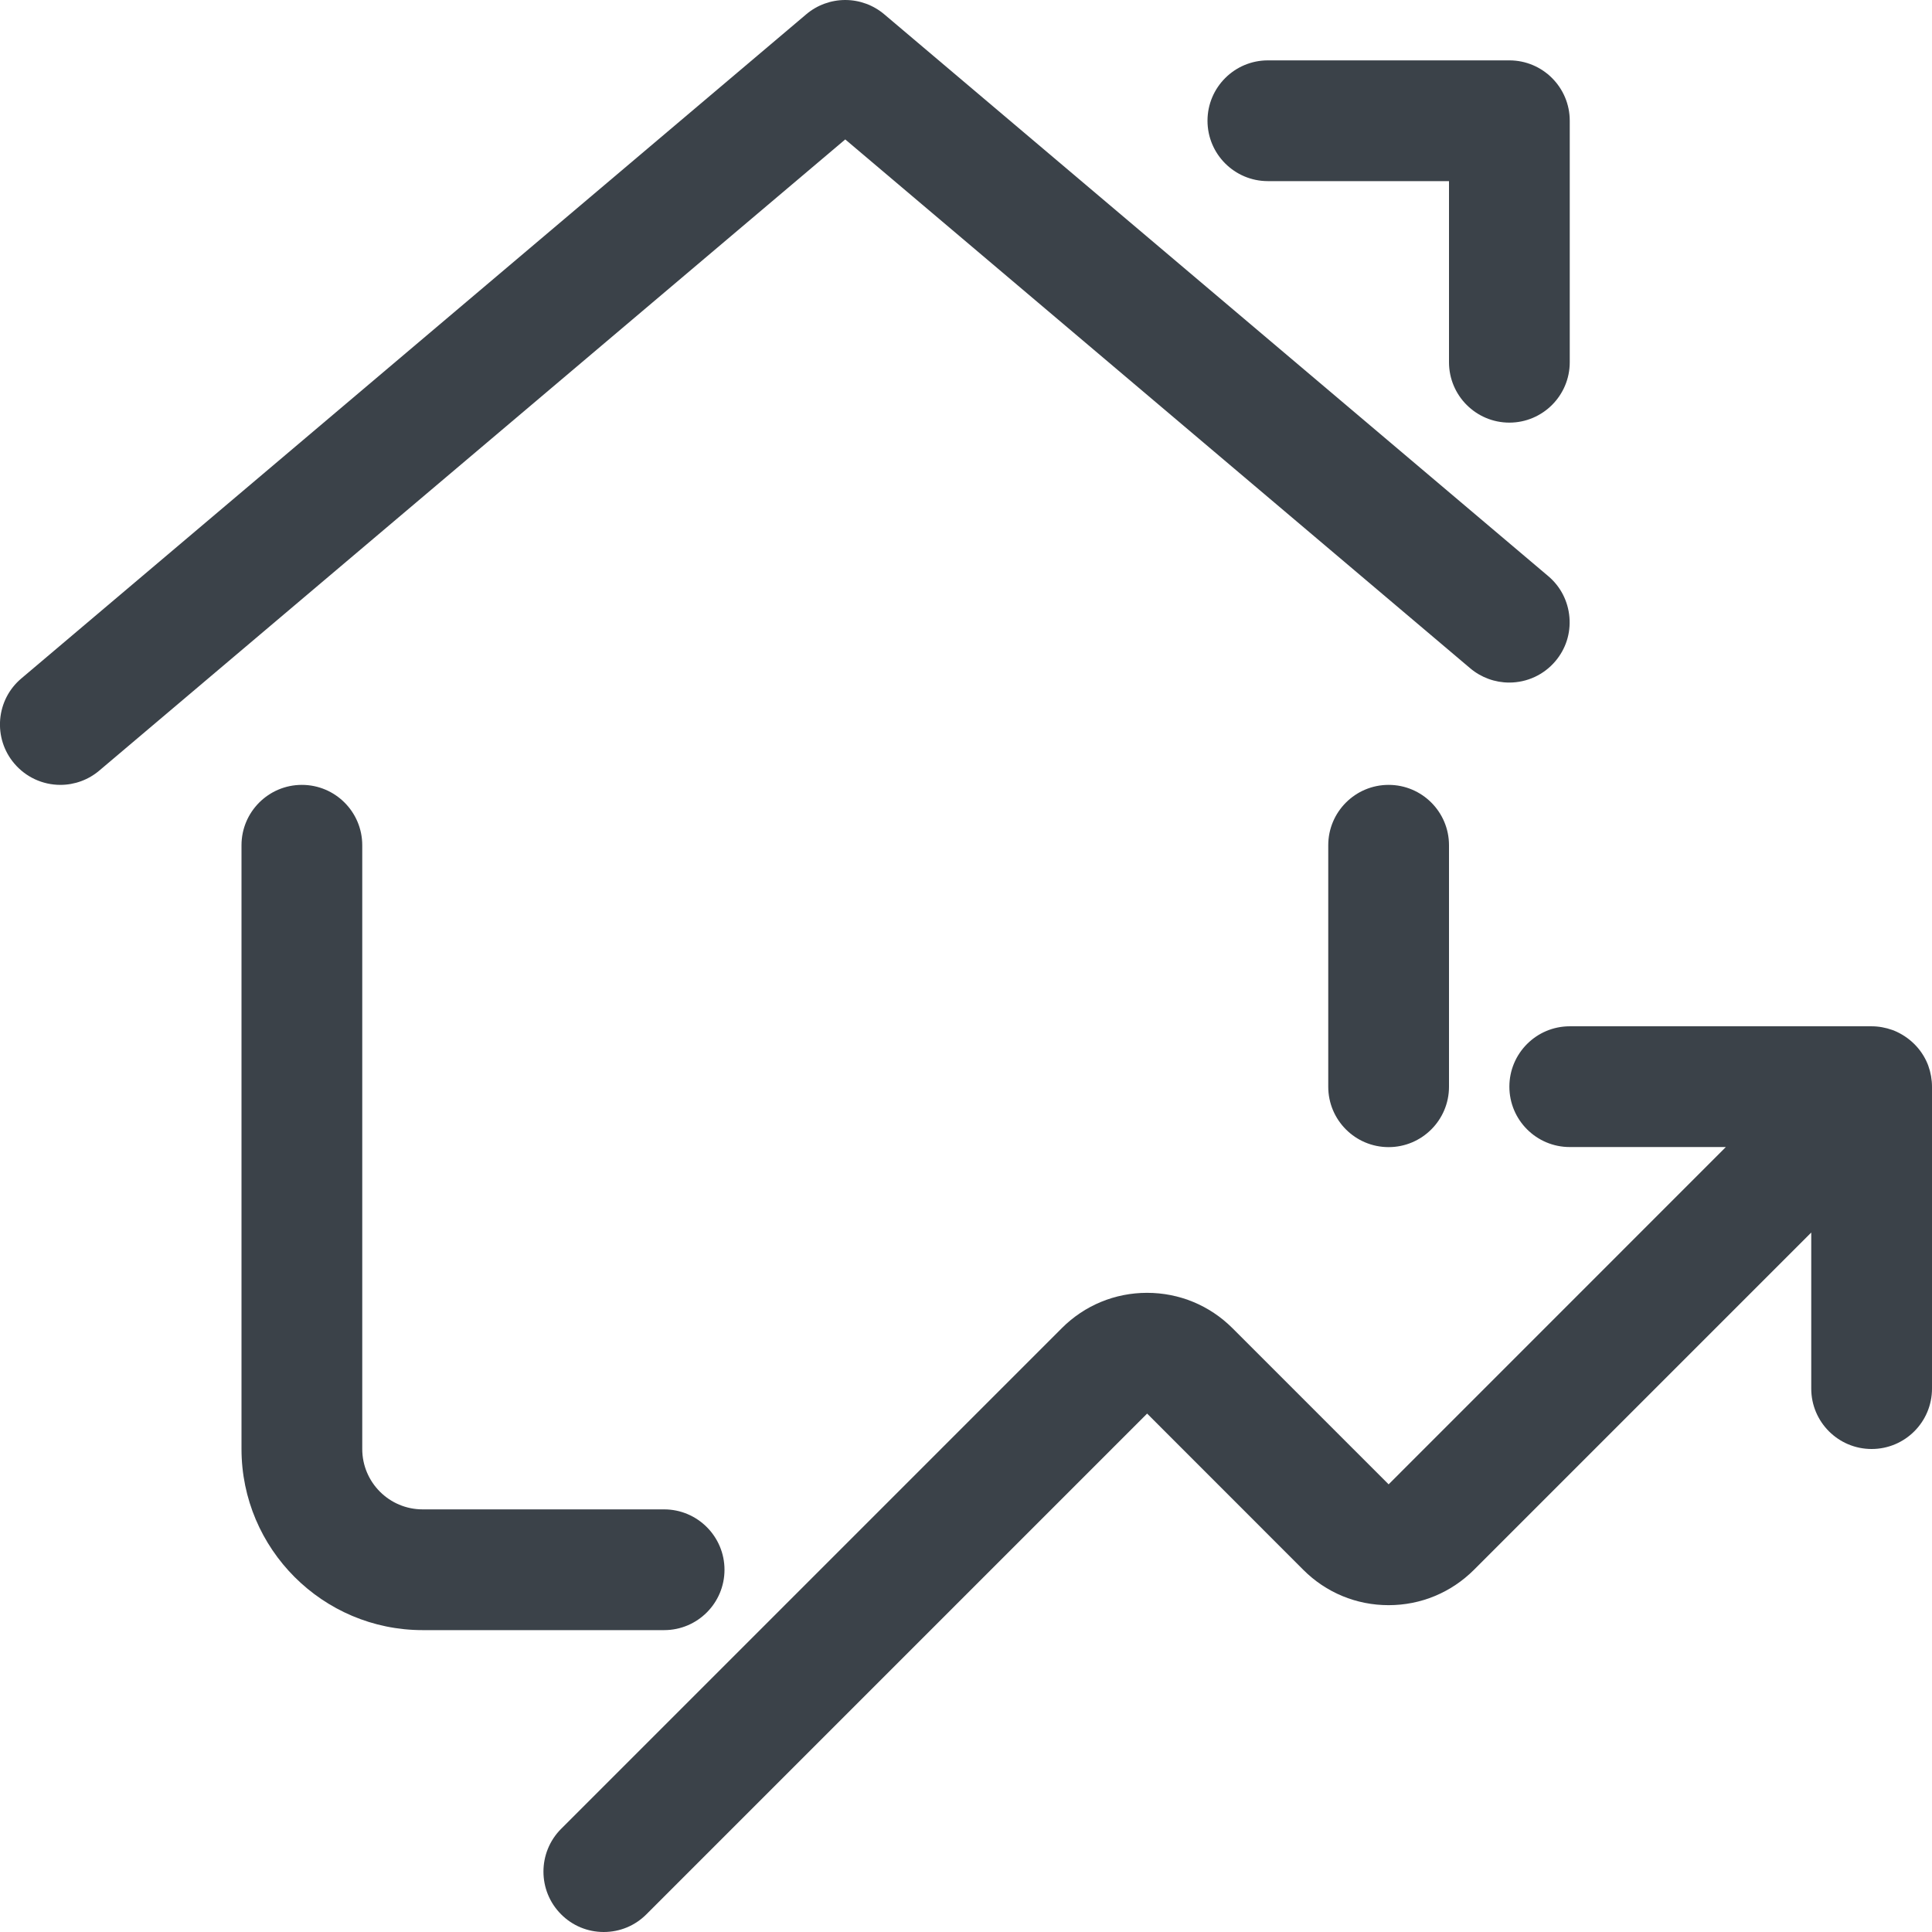 <?xml version="1.0" encoding="utf-8"?>
<!-- Generator: Adobe Illustrator 22.1.0, SVG Export Plug-In . SVG Version: 6.00 Build 0)  -->
<svg version="1.1" id="Regular" xmlns="http://www.w3.org/2000/svg" xmlns:xlink="http://www.w3.org/1999/xlink" x="0px" y="0px"
	 fill="#3b4249" viewBox="0 0 24 24" style="enable-background:new 0 0 24 24;" xml:space="preserve">
<title>real-estate-market-house-rise</title>
<g>
	<path d="M5.25,20.25C4.009,20.25,3,19.241,3,18v-7.5c0-0.414,0.336-0.75,0.75-0.75S4.5,10.086,4.5,10.5V18
		c0,0.414,0.336,0.75,0.75,0.75h3C8.663,18.75,9,19.086,9,19.5s-0.336,0.75-0.75,0.75H5.25z"/>
	<path d="M0.75,9.75c-0.221,0-0.43-0.097-0.573-0.266C0.048,9.332-0.014,9.137,0.002,8.938c0.017-0.2,0.11-0.381,0.263-0.51
		l9.75-8.25C10.15,0.063,10.323,0,10.5,0s0.349,0.063,0.485,0.178l8.248,6.979c0.153,0.129,0.246,0.311,0.263,0.51
		c0.017,0.2-0.045,0.394-0.175,0.547c-0.143,0.169-0.352,0.265-0.573,0.265l0,0c-0.177,0-0.349-0.063-0.484-0.177L10.5,1.732
		l-9.266,7.84C1.099,9.687,0.927,9.75,0.75,9.75z"/>
	<path d="M18.75,5.25C18.336,5.25,18,4.914,18,4.5V2.25h-2.25C15.336,2.25,15,1.914,15,1.5s0.336-0.75,0.75-0.75h3
		c0.414,0,0.75,0.336,0.75,0.75v3C19.5,4.914,19.163,5.25,18.75,5.25z"/>
	<path d="M7.5,24c-0.2,0-0.389-0.078-0.53-0.22c-0.292-0.292-0.292-0.768,0-1.061l6.22-6.22c0.283-0.283,0.659-0.439,1.059-0.439
		c0.401,0,0.777,0.156,1.06,0.438l1.941,1.941l4.189-4.19H19.5c-0.414,0-0.75-0.336-0.75-0.75s0.336-0.75,0.75-0.75h3.75
		c0.087,0,0.174,0.016,0.258,0.046c0.006,0.002,0.011,0.004,0.017,0.006c0.195,0.08,0.343,0.229,0.419,0.412
		c0.003,0.008,0.007,0.017,0.01,0.026C23.984,13.322,24,13.411,24,13.5v3.75c0,0.414-0.336,0.75-0.75,0.75s-0.75-0.336-0.75-0.75
		v-1.939l-4.19,4.19c-0.284,0.283-0.66,0.439-1.06,0.439c-0.401,0-0.778-0.156-1.061-0.44L14.25,17.56L8.03,23.78
		C7.889,23.922,7.7,24,7.5,24z"/>
	<path d="M17.25,14.25c-0.414,0-0.75-0.336-0.75-0.75v-3c0-0.414,0.336-0.75,0.75-0.75S18,10.086,18,10.5v3
		C18,13.914,17.663,14.25,17.25,14.25z"/>
</g>
</svg>
